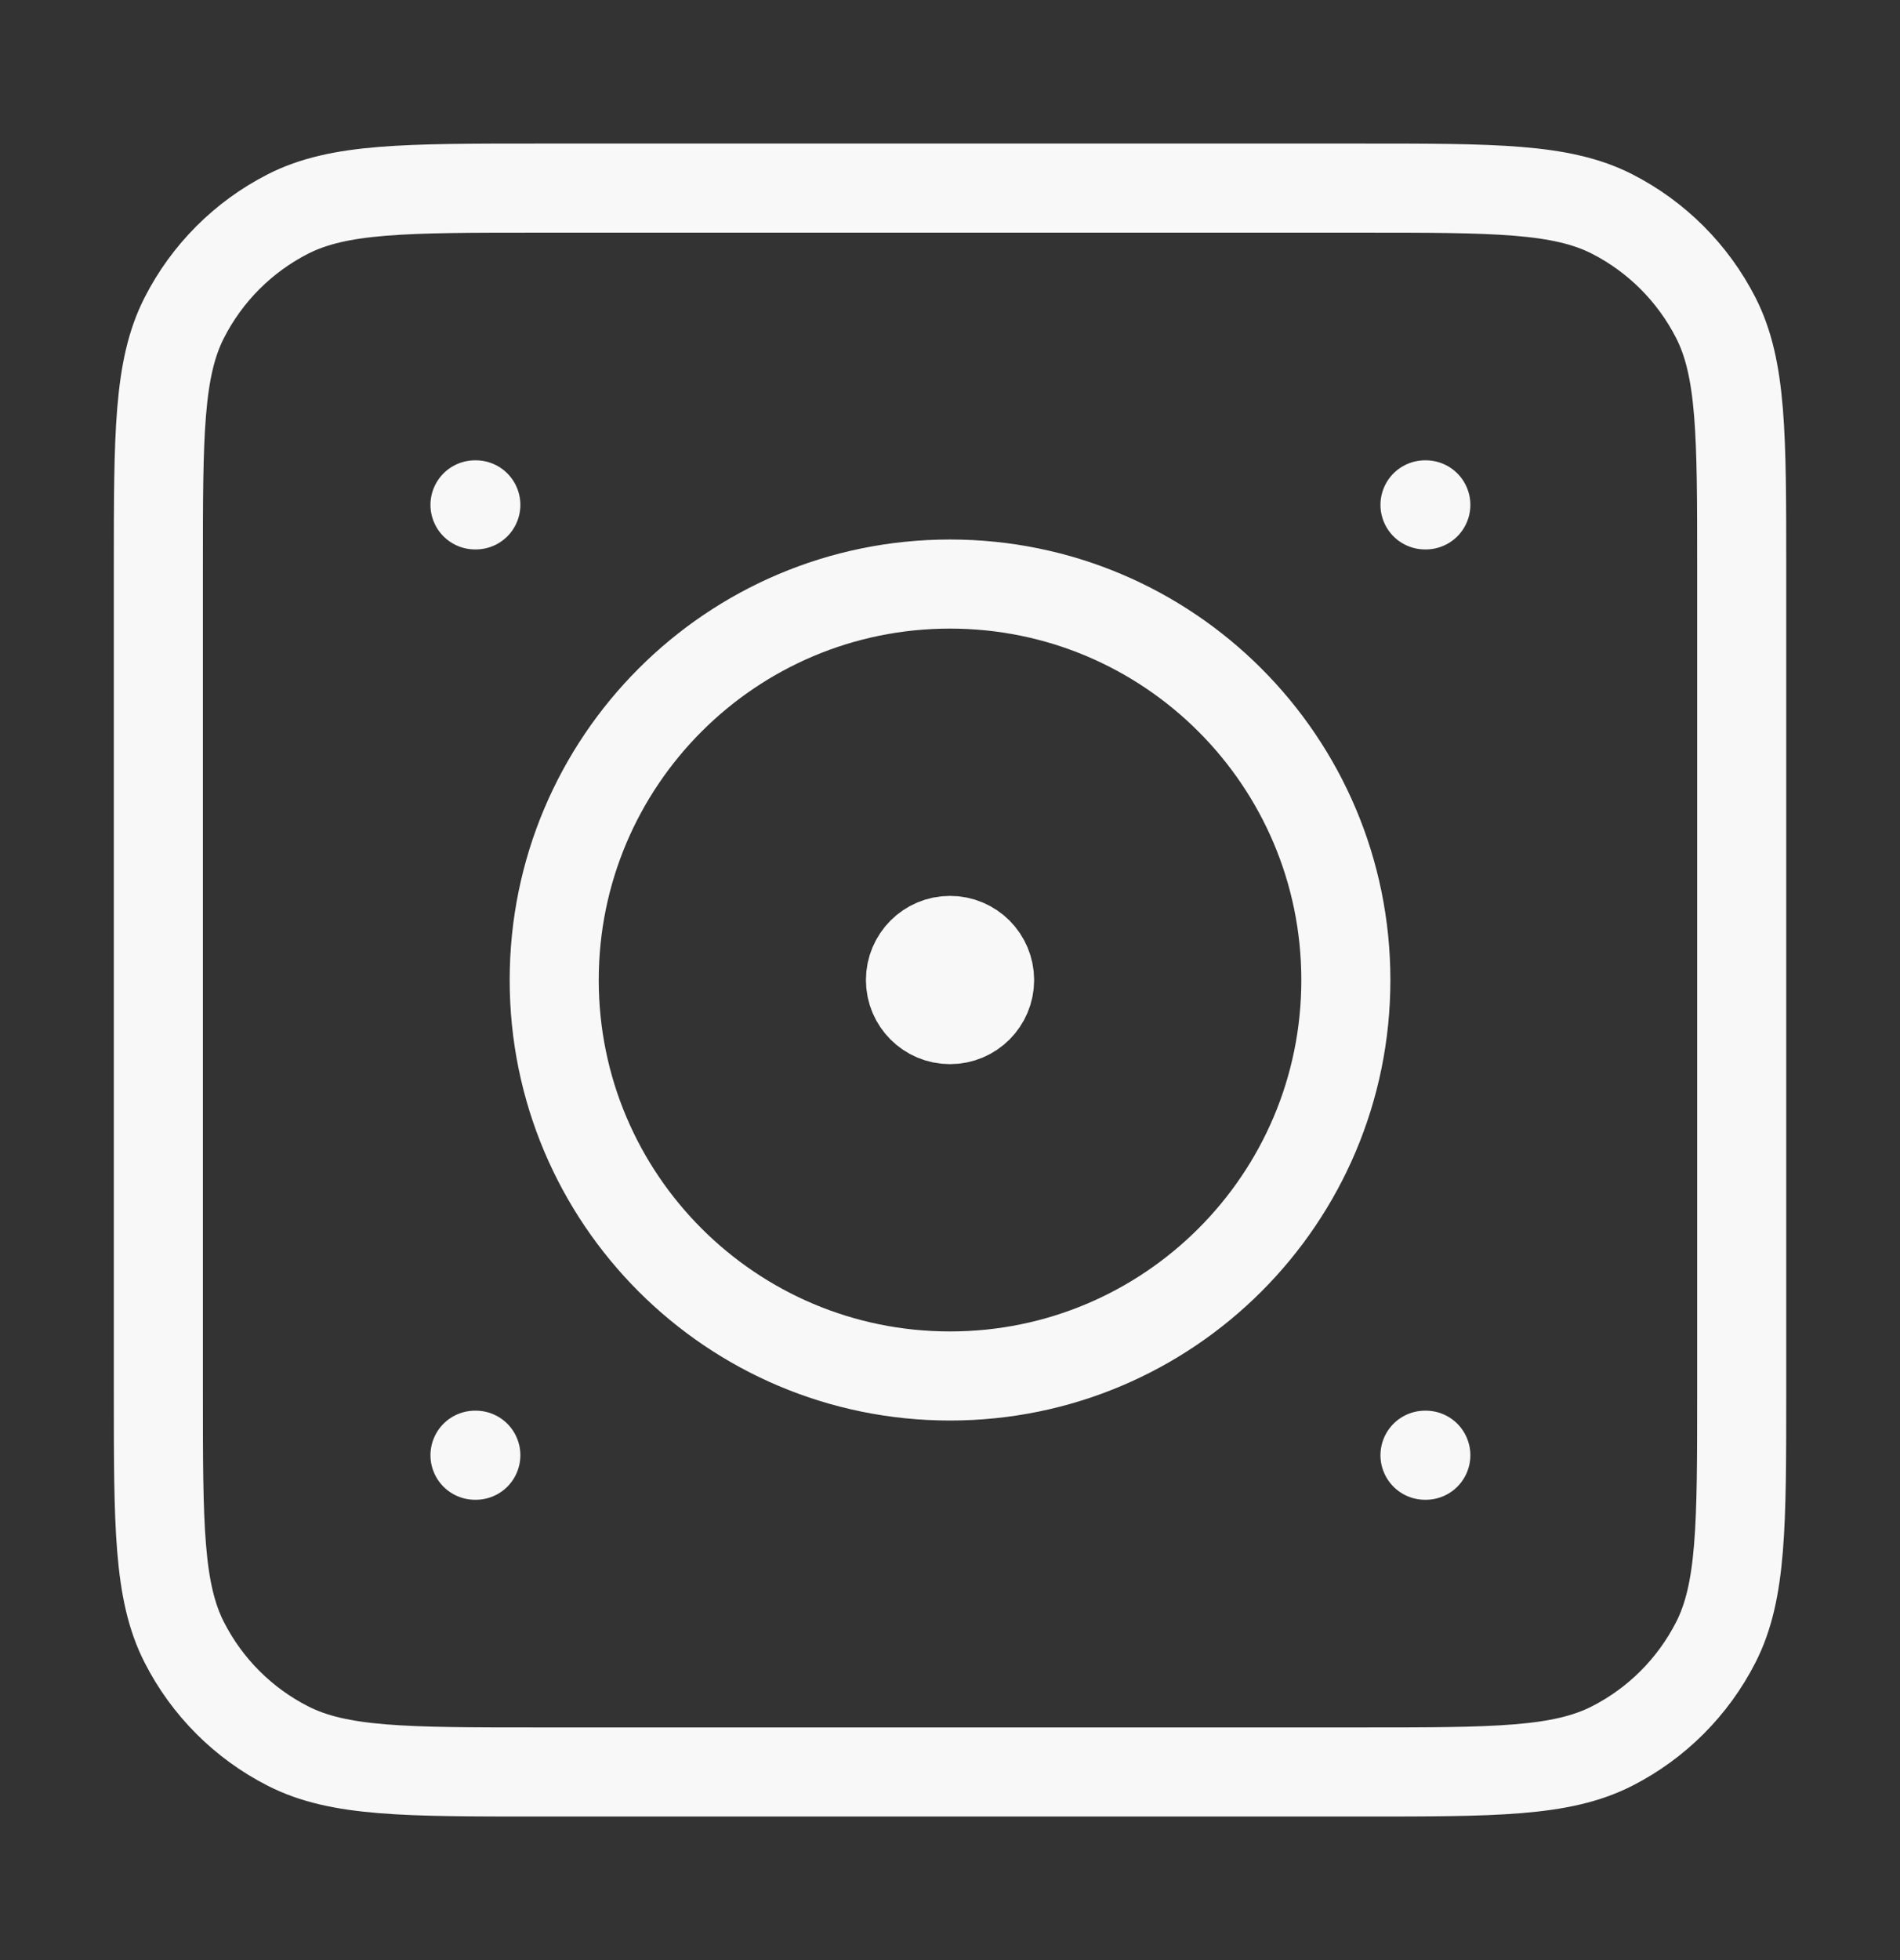 <svg width="32" height="33" viewBox="0 0 32 33" fill="none" xmlns="http://www.w3.org/2000/svg">
<rect x="0" y="0" width="32" height="33" fill="#333333" stroke="none"/>
<path d="M16 16.5H16.014M24 8.5H24.014M8 8.5H8.014M24 24.5H24.014M8 24.5H8.014M9.067 29.833H22.934C25.174 29.833 26.294 29.833 27.15 29.397C27.902 29.014 28.514 28.402 28.898 27.649C29.334 26.794 29.334 25.673 29.334 23.433V9.566C29.334 7.326 29.334 6.206 28.898 5.351C28.514 4.598 27.902 3.986 27.15 3.602C26.294 3.167 25.174 3.167 22.934 3.167H9.067C6.827 3.167 5.707 3.167 4.851 3.602C4.098 3.986 3.486 4.598 3.103 5.351C2.667 6.206 2.667 7.326 2.667 9.566V23.433C2.667 25.673 2.667 26.794 3.103 27.649C3.486 28.402 4.098 29.014 4.851 29.397C5.707 29.833 6.827 29.833 9.067 29.833ZM16.667 16.5C16.667 16.868 16.369 17.166 16 17.166C15.632 17.166 15.334 16.868 15.334 16.5C15.334 16.132 15.632 15.833 16 15.833C16.369 15.833 16.667 16.132 16.667 16.5ZM22.667 16.5C22.667 20.182 19.682 23.166 16 23.166C12.318 23.166 9.334 20.182 9.334 16.5C9.334 12.818 12.318 9.833 16 9.833C19.682 9.833 22.667 12.818 22.667 16.5Z" stroke="#F8F8F8" stroke-width="1.5" stroke-linecap="round" stroke-linejoin="round"/>
</svg>
